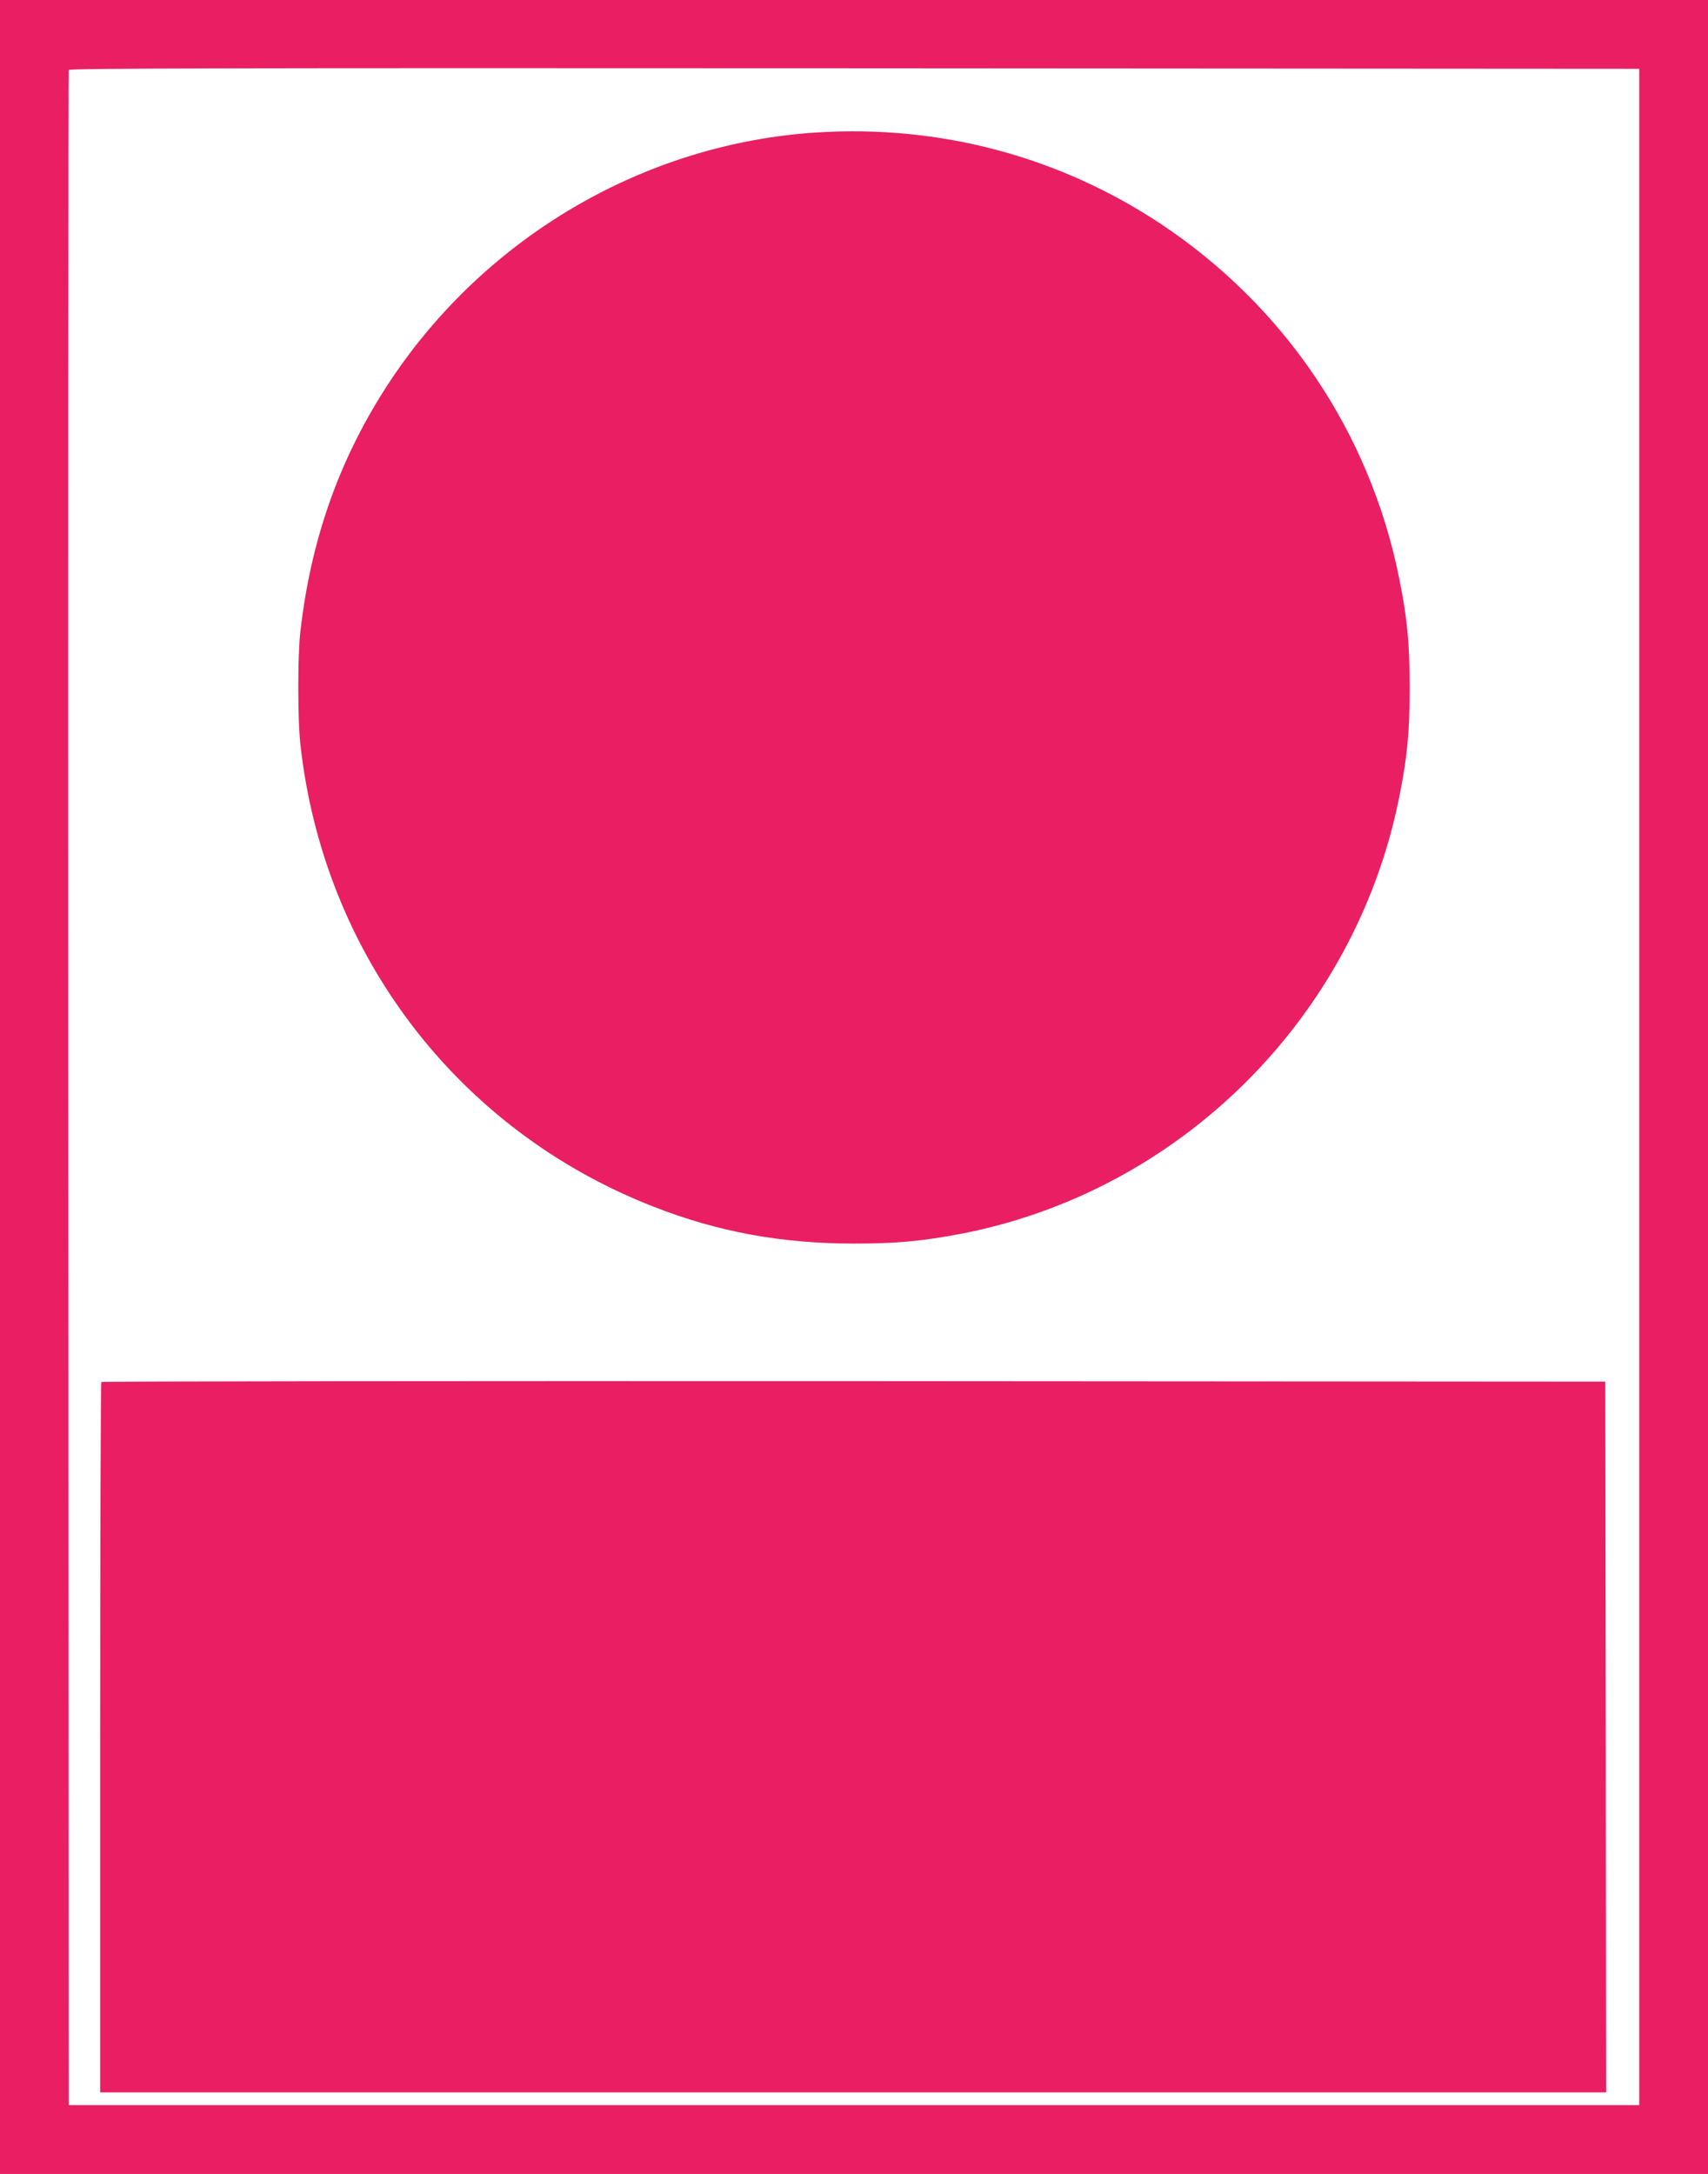 <?xml version="1.0" standalone="no"?>
<!DOCTYPE svg PUBLIC "-//W3C//DTD SVG 20010904//EN"
 "http://www.w3.org/TR/2001/REC-SVG-20010904/DTD/svg10.dtd">
<svg version="1.0" xmlns="http://www.w3.org/2000/svg"
 width="1006pt" height="1280pt" viewBox="0 0 1006 1280"
 preserveAspectRatio="xMidYMid meet">
<g transform="translate(0,1280) scale(0.1,-0.1)"
fill="#e91e63" stroke="none">
<path d="M0 6400 l0 -6400 5030 0 5030 0 0 6400 0 6400 -5030 0 -5030 0 0
-6400z m9655 0 l0 -5995 -4625 0 -4625 0 -3 5985 c-1 3292 0 5991 3 5998 3 10
934 12 4627 10 l4623 -3 0 -5995z"/>
<path d="M4810 12020 c-1008 -64 -1945 -610 -2511 -1462 -295 -445 -467 -925
-530 -1478 -16 -139 -16 -515 0 -660 135 -1238 928 -2276 2081 -2725 380 -149
754 -217 1180 -217 252 0 402 14 632 58 1289 249 2317 1272 2578 2564 48 236
63 388 63 650 0 262 -15 414 -63 650 -172 853 -673 1596 -1402 2081 -600 398
-1303 585 -2028 539z"/>
<path d="M597 4663 c-4 -3 -7 -946 -7 -2095 l0 -2088 4435 0 4435 0 -2 2093
-3 2092 -4426 3 c-2434 1 -4429 -1 -4432 -5z"/>
</g>
</svg>
